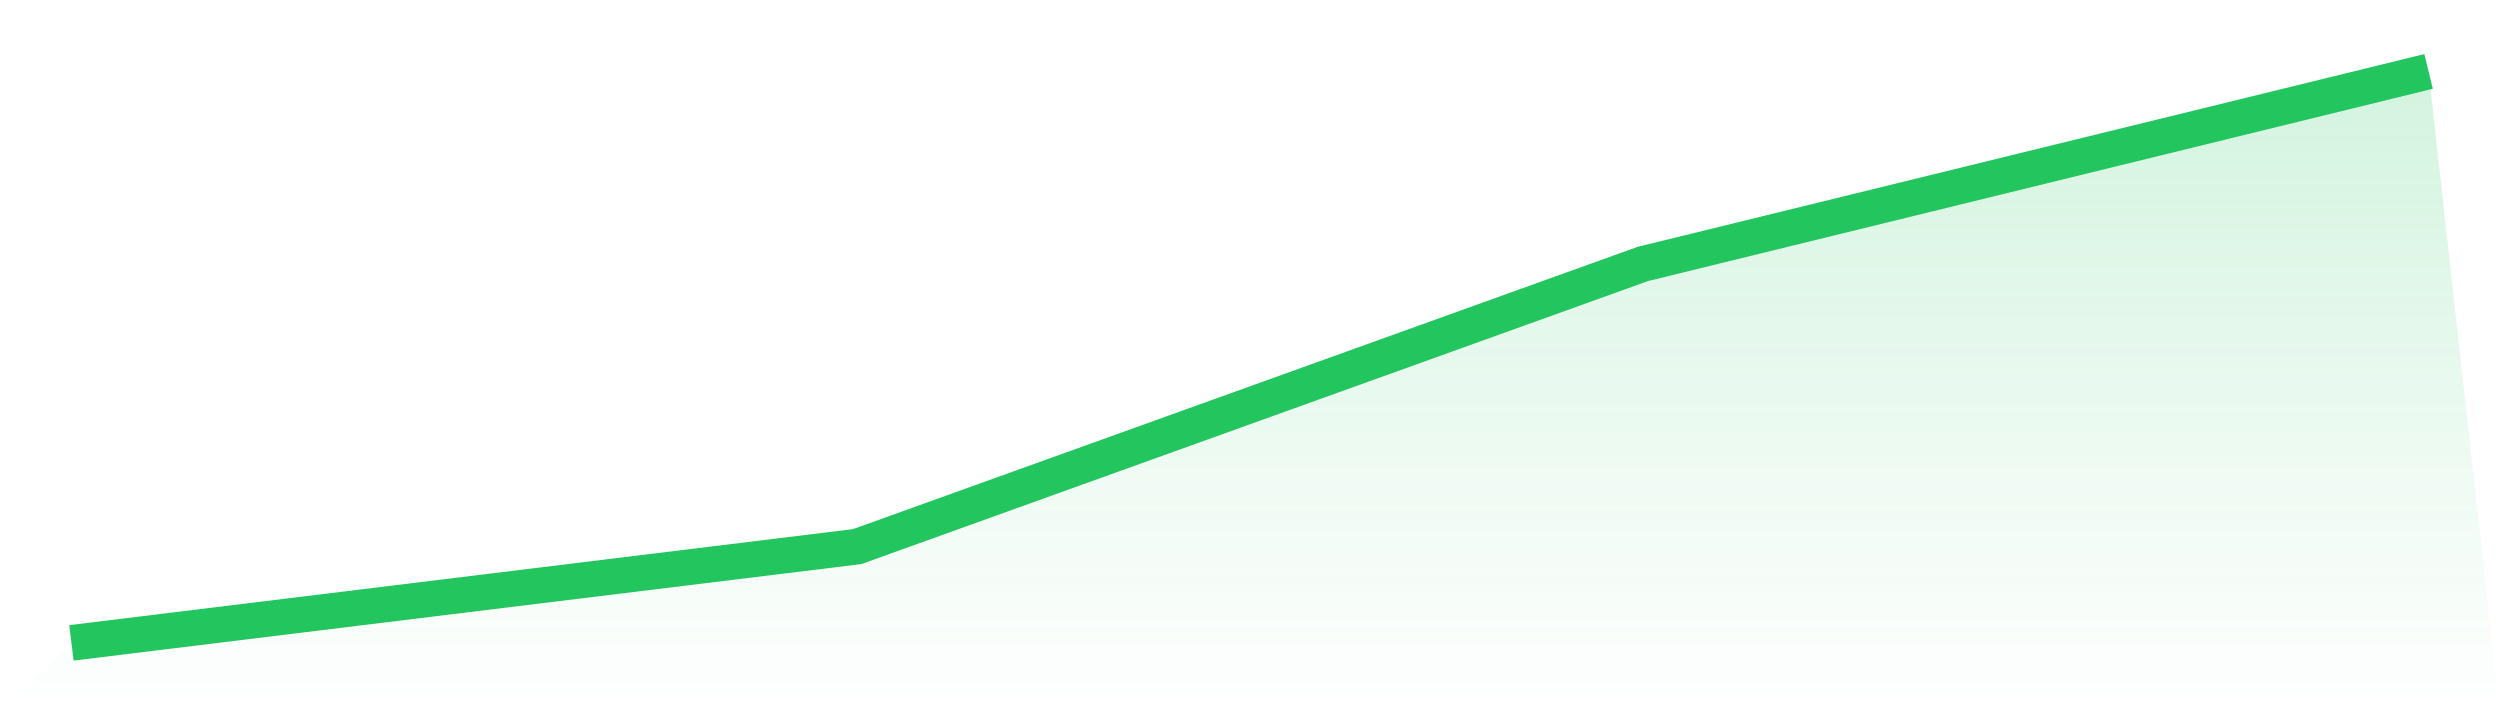 <svg viewBox="0 0 140 40" xmlns="http://www.w3.org/2000/svg">
<defs>
<linearGradient id="gradient" x1="0" x2="0" y1="0" y2="1">
<stop offset="0%" stop-color="#22c55e" stop-opacity="0.2"/>
<stop offset="100%" stop-color="#22c55e" stop-opacity="0"/>
</linearGradient>
</defs>
<path d="M4,36 L4,36 L48,30.61 L92,14.78 L136,4 L140,40 L0,40 z" fill="url(#gradient)"/>
<path d="M4,36 L4,36 L48,30.61 L92,14.78 L136,4" fill="none" stroke="#22c55e" stroke-width="2"/>
</svg>